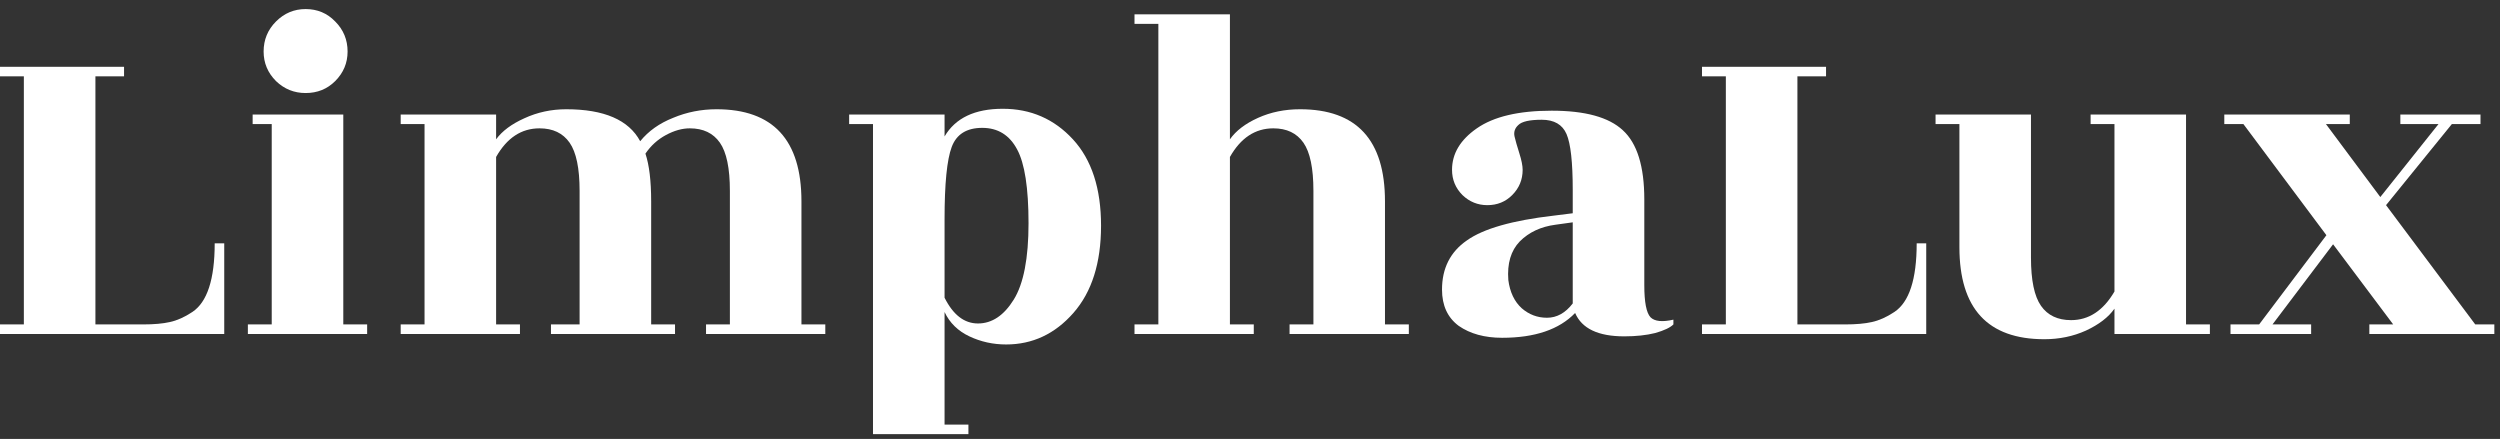 <svg width="262" height="46" viewBox="0 0 262 46" fill="none" xmlns="http://www.w3.org/2000/svg">
<rect x="0" y="0" width="262" height="46" fill="#333333" stroke="none"/>
<path d="M22.5 25.5H23.5V35H0V34H2.5V8H0V7H13V8H10V34H15C16.133 34 17.067 33.917 17.8 33.75C18.567 33.583 19.35 33.233 20.15 32.7C21.717 31.667 22.5 29.267 22.5 25.5Z" fill="white"/>
<path d="M35.977 34H38.477V35H25.977V34H28.477V13H26.477V12H35.977V34ZM36.427 5.4C36.427 6.6 35.993 7.633 35.127 8.5C34.293 9.333 33.26 9.75 32.027 9.75C30.827 9.75 29.793 9.333 28.927 8.5C28.06 7.633 27.627 6.6 27.627 5.4C27.627 4.167 28.06 3.117 28.927 2.25C29.793 1.383 30.827 0.95 32.027 0.95C33.26 0.95 34.293 1.383 35.127 2.25C35.993 3.117 36.427 4.167 36.427 5.4Z" fill="white"/>
<path d="M83.992 34H86.492V35H73.992V34H76.492V20C76.492 17.633 76.142 15.95 75.442 14.95C74.742 13.95 73.692 13.45 72.292 13.45C71.492 13.45 70.659 13.683 69.792 14.15C68.925 14.617 68.209 15.267 67.642 16.1C68.042 17.3 68.242 18.967 68.242 21.1V34H70.742V35H57.742V34H60.742V20C60.742 17.633 60.392 15.95 59.692 14.95C58.992 13.95 57.942 13.45 56.542 13.45C54.642 13.45 53.126 14.45 51.992 16.45V34H54.492V35H41.992V34H44.492V13H41.992V12H51.992V14.6C52.626 13.733 53.609 13 54.942 12.4C56.309 11.767 57.776 11.45 59.342 11.45C63.309 11.45 65.892 12.567 67.092 14.8C67.959 13.733 69.109 12.917 70.542 12.35C71.975 11.75 73.492 11.45 75.092 11.45C81.025 11.45 83.992 14.667 83.992 21.1V34Z" fill="white"/>
<path d="M98.99 22.95V31.2C99.89 33 101.057 33.9 102.49 33.9C103.957 33.9 105.207 33.067 106.24 31.4C107.274 29.733 107.79 27.067 107.79 23.4C107.79 19.7 107.39 17.117 106.59 15.65C105.79 14.15 104.574 13.4 102.94 13.4C101.307 13.4 100.24 14.067 99.74 15.4C99.24 16.733 98.99 19.25 98.99 22.95ZM98.99 14.3C100.124 12.367 102.157 11.4 105.09 11.4C108.024 11.4 110.474 12.467 112.44 14.6C114.407 16.733 115.39 19.75 115.39 23.65C115.39 27.55 114.424 30.6 112.49 32.8C110.557 35 108.207 36.1 105.44 36.1C104.074 36.1 102.79 35.817 101.59 35.25C100.39 34.683 99.524 33.833 98.99 32.7V44.5H101.49V45.5H91.49V13H88.99V12H98.99V14.3Z" fill="white"/>
<path d="M145.146 34H147.646V35H135.146V34H137.646V20C137.646 17.633 137.296 15.95 136.596 14.95C135.896 13.95 134.846 13.45 133.446 13.45C131.546 13.45 130.03 14.45 128.896 16.45V34H131.396V35H118.896V34H121.396V2.5H118.896V1.5H128.896V14.6C129.53 13.7 130.513 12.95 131.846 12.35C133.18 11.75 134.646 11.45 136.246 11.45C142.18 11.45 145.146 14.667 145.146 21.1V34Z" fill="white"/>
<path d="M175.373 34C175.04 34.333 174.406 34.633 173.473 34.9C172.54 35.133 171.456 35.25 170.223 35.25C167.49 35.25 165.773 34.433 165.073 32.8C163.406 34.533 160.856 35.4 157.423 35.4C155.59 35.4 154.073 34.983 152.873 34.15C151.706 33.283 151.123 32.017 151.123 30.35C151.123 28.117 151.99 26.4 153.723 25.2C155.456 23.967 158.49 23.1 162.823 22.6L164.823 22.35V19.9C164.823 17 164.606 15.05 164.173 14.05C163.74 13.05 162.873 12.55 161.573 12.55C160.306 12.55 159.49 12.733 159.123 13.1C158.756 13.433 158.623 13.833 158.723 14.3C158.823 14.733 158.99 15.317 159.223 16.05C159.456 16.783 159.573 17.367 159.573 17.8C159.573 18.833 159.206 19.717 158.473 20.45C157.773 21.15 156.906 21.5 155.873 21.5C154.873 21.5 154.006 21.15 153.273 20.45C152.54 19.717 152.173 18.833 152.173 17.8C152.173 16.1 153.04 14.65 154.773 13.45C156.54 12.217 159.156 11.6 162.623 11.6C166.123 11.6 168.606 12.283 170.073 13.65C171.573 15.017 172.323 17.433 172.323 20.9V29.9C172.323 31.667 172.54 32.783 172.973 33.25C173.406 33.683 174.206 33.767 175.373 33.5V34ZM158.073 29.35C158.24 30.617 158.706 31.6 159.473 32.3C160.24 32.967 161.123 33.3 162.123 33.3C163.156 33.3 164.056 32.8 164.823 31.8V23.3L163.023 23.55C161.49 23.75 160.24 24.333 159.273 25.3C158.34 26.267 157.94 27.617 158.073 29.35Z" fill="white"/>
<path d="M200.869 25.5H201.869V35H178.369V34H180.869V8H178.369V7H191.369V8H188.369V34H193.369C194.502 34 195.436 33.917 196.169 33.75C196.936 33.583 197.719 33.233 198.519 32.7C200.086 31.667 200.869 29.267 200.869 25.5Z" fill="white"/>
<path d="M221.596 35V32.35C220.962 33.25 219.962 34.017 218.596 34.65C217.262 35.25 215.812 35.55 214.246 35.55C208.312 35.55 205.346 32.333 205.346 25.9V13H202.846V12H212.846V27C212.846 29.367 213.196 31.05 213.896 32.05C214.596 33.05 215.646 33.55 217.046 33.55C218.912 33.55 220.429 32.55 221.596 30.55V13H219.096V12H229.096V34H231.596V35H221.596Z" fill="white"/>
<path d="M242.207 35H233.757V34H236.757L243.807 24.65L235.107 13H233.107V12H246.257V13H243.757L249.457 20.65L255.557 13H251.557V12H259.957V13H256.957L250.057 21.5L259.407 34H261.407V35H248.307V34H250.807L244.507 25.6L238.157 34H242.207V35Z" fill="white"/>
</svg>
